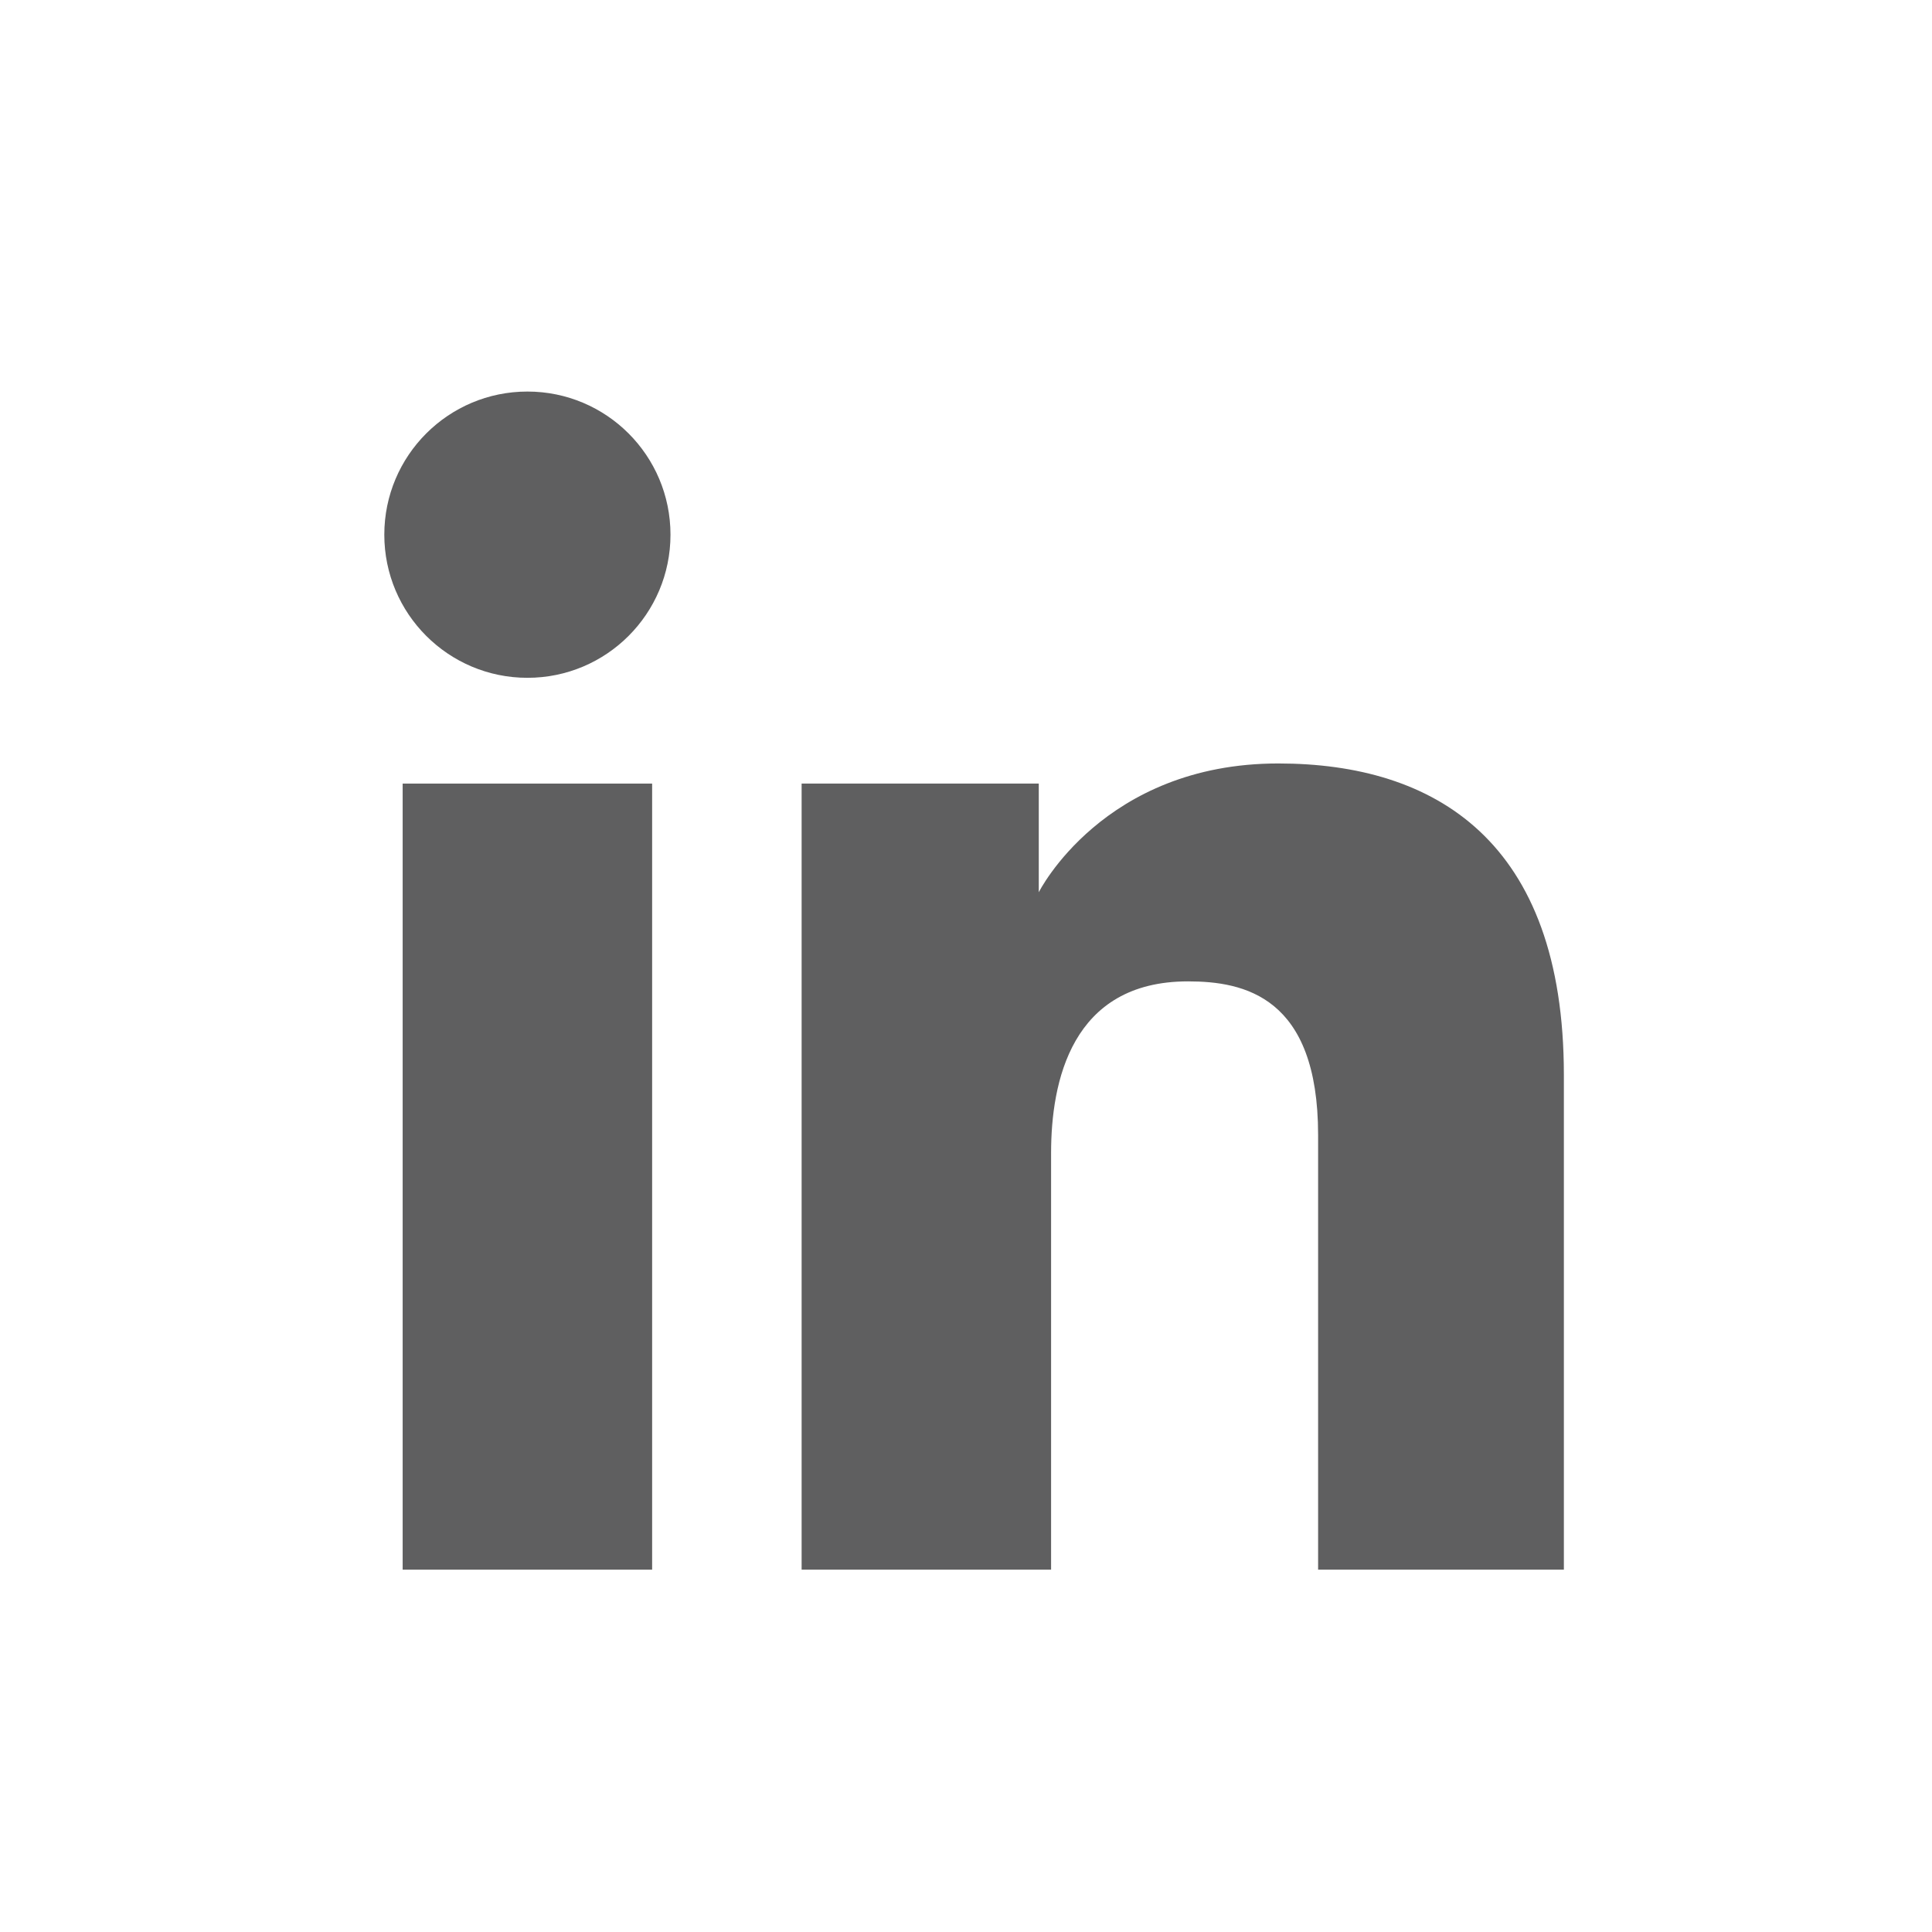 <svg width="24" height="24" viewBox="0 0 24 24" fill="none" xmlns="http://www.w3.org/2000/svg">
<path d="M6.552 8.42C7.534 8.42 8.329 7.624 8.329 6.642C8.329 5.66 7.534 4.864 6.552 4.864C5.57 4.864 4.774 5.66 4.774 6.642C4.774 7.624 5.57 8.42 6.552 8.42Z" fill="#5F5F60"/>
<path d="M9.958 9.734H12.904V11.084C12.904 11.084 13.704 9.484 15.879 9.484C17.82 9.484 19.427 10.44 19.427 13.354V19.499H16.374V14.099C16.374 12.38 15.456 12.191 14.757 12.191C13.306 12.191 13.057 13.443 13.057 14.323V19.499H9.958V9.734Z" fill="#5F5F60"/>
<path d="M5.002 9.734H8.101V19.499H5.002V9.734Z" fill="#5F5F60"/>
</svg>
